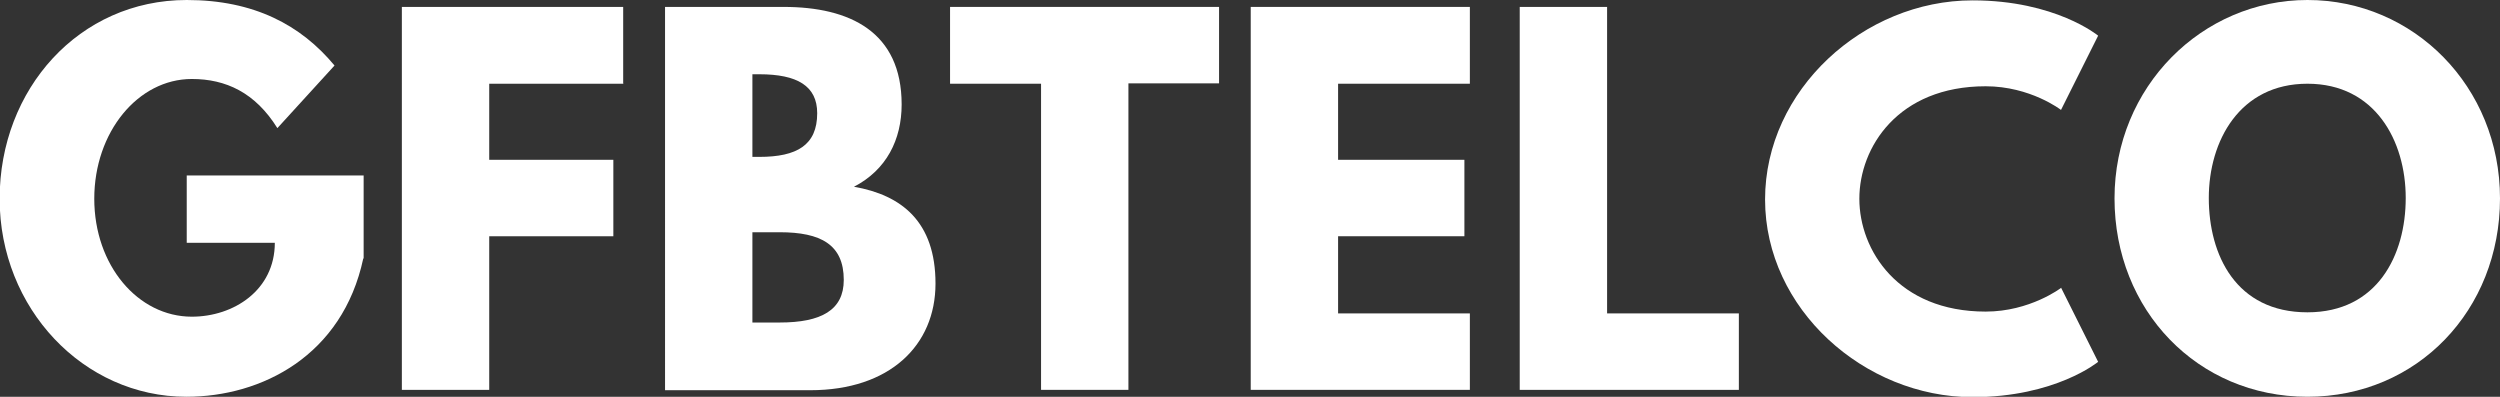<svg xmlns="http://www.w3.org/2000/svg" id="Livello_1" viewBox="0 0 68.68 10.9"><rect x="0" y="0" width="68.68" height="10.9" fill="#333333" stroke="none"/><defs><style>.cls-1{fill:#fff;}</style></defs><path class="cls-1" d="M9.98,7.1c-.57,2.67-2.79,3.8-4.86,3.8-2.83,0-5.13-2.43-5.13-5.44S2.17,0,5.13,0c1.85,0,3.14.69,4.06,1.8l-1.57,1.72c-.61-.98-1.42-1.35-2.35-1.35-1.48,0-2.68,1.46-2.68,3.29s1.2,3.24,2.68,3.24c1.15,0,2.28-.73,2.28-2.03h-2.42v-1.85h4.86v2.28Z"></path><path class="cls-1" d="M17.13,2.3h-3.69v2.09h3.41v2.1h-3.41v4.22h-2.4V.19h6.08v2.1Z"></path><path class="cls-1" d="M21.53.19c1.81,0,3.24.68,3.24,2.68,0,.97-.42,1.8-1.31,2.26,1.31.23,2.24.96,2.24,2.66s-1.26,2.93-3.44,2.93h-3.99V.19h3.26ZM20.86,4.31c1.03,0,1.59-.32,1.59-1.2,0-.75-.55-1.07-1.59-1.07h-.19v2.27h.19ZM21.42,8.86c1.14,0,1.76-.34,1.76-1.17,0-.97-.63-1.31-1.76-1.31h-.75v2.48h.75Z"></path><path class="cls-1" d="M26.1.19h7.39v2.1h-2.49v8.42h-2.4V2.3h-2.5V.19Z"></path><path class="cls-1" d="M40.38,2.3h-3.62v2.09h3.47v2.1h-3.47v2.12h3.62v2.1h-6.02V.19h6.02v2.1Z"></path><path class="cls-1" d="M44.15,8.61h3.62v2.1h-6.02V.19h2.4v8.42Z"></path><path class="cls-1" d="M56.62,7.9l1.02,2.04s-1.17.97-3.45.97c-2.97,0-5.7-2.42-5.7-5.43s2.71-5.47,5.7-5.47c2.28,0,3.45.97,3.45.97l-1.02,2.04s-.84-.65-2.07-.65c-2.41,0-3.47,1.68-3.47,3.09s1.06,3.1,3.47,3.1c1.22,0,2.07-.65,2.07-.65Z"></path><path class="cls-1" d="M63.39,0c2.92,0,5.29,2.38,5.29,5.45s-2.27,5.45-5.29,5.45-5.3-2.38-5.3-5.45,2.41-5.45,5.3-5.45ZM63.39,8.58c1.92,0,2.7-1.57,2.7-3.14s-.84-3.14-2.7-3.14-2.71,1.57-2.71,3.14.75,3.14,2.71,3.14Z"></path></svg>